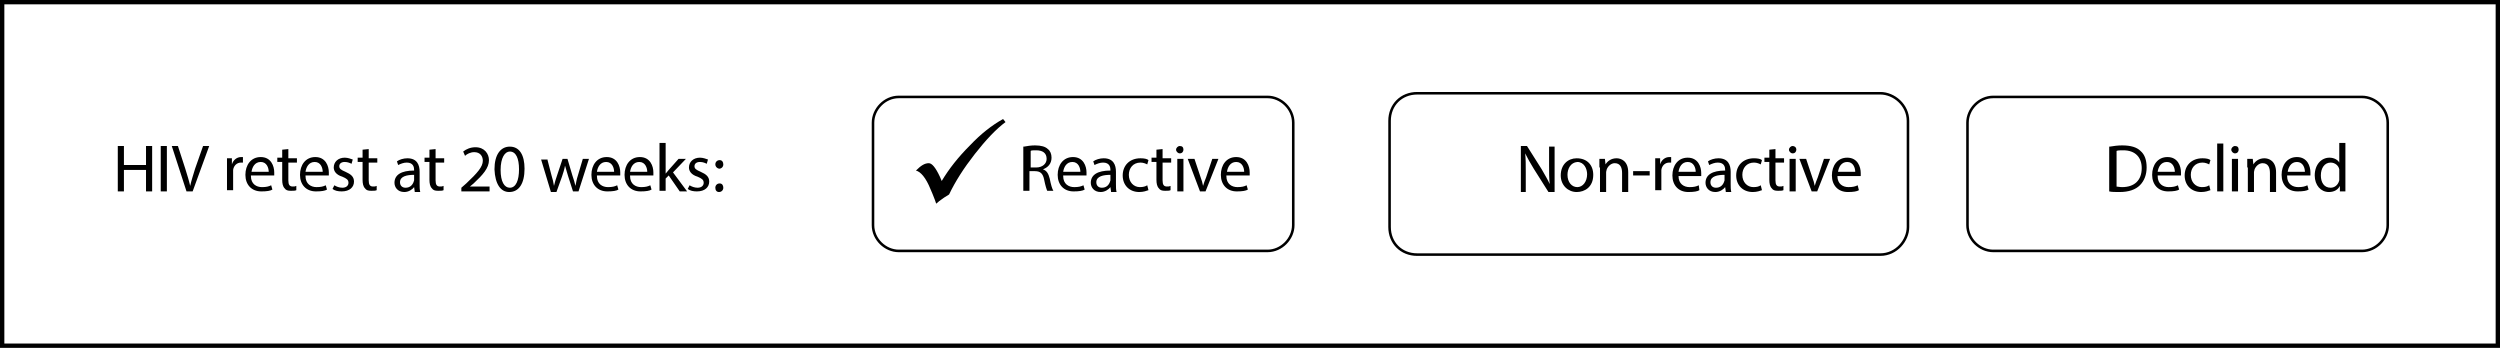 <svg version="1.1" id="Layer_1" xmlns="http://www.w3.org/2000/svg" x="0" y="0" viewBox="0 0 407.5 56.7" xml:space="preserve"><style type="text/css">.st0,.st1{fill:none;stroke:#000;stroke-width:1.417;stroke-miterlimit:10}.st1{stroke-width:.419;stroke-linejoin:round}</style><path class="st0" d="M0 0h407.5v56.7H0z"/><path d="M52.8-65.5l.2.3c-.8.6-1.6 1.5-2.6 2.7s-1.7 2.3-2.1 3.4l-.4.3c-.3.2-.6.4-.7.5 0-.2-.1-.4-.3-.8l-.2-.3c-.2-.5-.4-.9-.6-1.1-.2-.2-.4-.4-.6-.5.4-.4.7-.6 1.1-.6.3 0 .6.4.9 1.1l.2.4c.6-1 1.4-2 2.3-3 1-1.1 1.9-1.9 2.8-2.4z"/><path class="st1" d="M142.3 20c0-2.2 1.9-4.2 4.2-4.2h60.1c2.2 0 4.2 1.9 4.2 4.2v16.7c0 2.2-1.9 4.2-4.2 4.2h-60.1c-2.2 0-4.2-1.9-4.2-4.2V20zM226.5 19.7c0-2.6 1.9-4.5 4.5-4.5h75.5c2.2 0 4.5 1.9 4.5 4.5V37c0 2.2-1.9 4.5-4.5 4.5H231c-2.6 0-4.5-1.9-4.5-4.5V19.7zM320.7 20c0-2.2 1.9-4.2 4.2-4.2H385c2.2 0 4.2 1.9 4.2 4.2v16.7c0 2.2-1.9 4.2-4.2 4.2h-60.1c-2.2 0-4.2-1.9-4.2-4.2V20z"/><path d="M20.2 23.8v3.1h3.6v-3.1h1v7.4h-1v-3.5h-3.6v3.5h-1v-7.4h1zM27.2 23.8v7.4h-1v-7.4h1zM30.4 31.2L28 23.8h1l1.2 3.7c.3 1 .6 1.9.8 2.8.2-.9.5-1.8.8-2.8l1.3-3.7h1l-2.7 7.4h-1zM37 27.5v-1.7h.8v1c.2-.7.8-1.2 1.5-1.2h.3v.9h-.3c-.7 0-1.2.5-1.3 1.2V31h-1v-3.5zM40.9 28.7c0 1.3.9 1.8 1.8 1.8.7 0 1.1-.1 1.5-.3l.2.7c-.3.2-.9.3-1.8.3-1.6 0-2.6-1.1-2.6-2.7s.9-2.9 2.5-2.9c1.7 0 2.2 1.5 2.2 2.5v.5h-3.8zm2.9-.7c0-.6-.3-1.6-1.3-1.6s-1.4.9-1.5 1.6h2.8zM47 24.3v1.5h1.4v.7H47v2.9c0 .7.2 1 .7 1 .3 0 .4 0 .6-.1v.7c-.2.1-.5.1-.9.1-.5 0-.8-.1-1-.4-.3-.3-.4-.8-.4-1.4v-2.9h-.8v-.7h.8v-1.3l1-.1zM49.8 28.7c0 1.3.9 1.8 1.8 1.8.7 0 1.1-.1 1.5-.3l.2.7c-.3.2-.9.3-1.8.3-1.6 0-2.6-1.1-2.6-2.7s.9-2.9 2.5-2.9c1.7 0 2.2 1.5 2.2 2.5v.5h-3.8zm2.8-.7c0-.6-.3-1.6-1.3-1.6s-1.4.9-1.5 1.6h2.8zM54.5 30.2c.3.2.8.4 1.3.4.7 0 1-.4 1-.8 0-.5-.3-.7-1-1-1-.3-1.4-.9-1.4-1.5 0-.9.7-1.6 1.8-1.6.5 0 1 .2 1.3.3l-.2.7c-.2-.1-.6-.3-1.1-.3-.6 0-.9.3-.9.7 0 .4.3.6 1 .9.9.4 1.4.8 1.4 1.6 0 .9-.7 1.6-2 1.6-.6 0-1.1-.1-1.5-.4l.3-.6zM60.1 24.3v1.5h1.4v.7h-1.4v2.9c0 .7.2 1 .7 1 .3 0 .4 0 .6-.1v.7c-.2.1-.5.1-.9.1-.5 0-.8-.1-1-.4-.3-.3-.4-.8-.4-1.4v-2.9h-.8v-.7h.8v-1.3l1-.1zM67.6 31.2l-.1-.7c-.3.4-.9.8-1.6.8-1.1 0-1.6-.8-1.6-1.5 0-1.3 1.1-2 3.2-2v-.1c0-.4-.1-1.2-1.2-1.2-.5 0-1 .2-1.4.4l-.2-.6c.4-.3 1.1-.5 1.7-.5 1.6 0 2 1.1 2 2.2v2c0 .5 0 .9.1 1.3h-.9zm-.1-2.7c-1.1 0-2.3.2-2.3 1.2 0 .6.4.9.9.9.7 0 1.1-.4 1.3-.9 0-.1.1-.2.1-.3v-.9zM71 24.3v1.5h1.4v.7H71v2.9c0 .7.2 1 .7 1 .3 0 .4 0 .6-.1v.7c-.2.1-.5.1-.9.1-.5 0-.8-.1-1-.4-.3-.3-.4-.8-.4-1.4v-2.9h-.8v-.7h.8v-1.3l1-.1zM75.2 31.2v-.6l.8-.7c1.8-1.7 2.7-2.7 2.7-3.7 0-.7-.4-1.4-1.4-1.4-.6 0-1.2.3-1.5.6l-.3-.7c.5-.4 1.2-.7 2-.7 1.5 0 2.2 1.1 2.2 2.1 0 1.3-1 2.4-2.5 3.8l-.6.5h3.2v.8h-4.6zM85.5 27.5c0 2.4-.9 3.8-2.5 3.8-1.4 0-2.3-1.3-2.4-3.7 0-2.4 1-3.7 2.5-3.7 1.6 0 2.4 1.4 2.4 3.6zm-3.9.2c0 1.9.6 2.9 1.5 2.9 1 0 1.5-1.2 1.5-3s-.5-2.9-1.5-2.9c-.8 0-1.5 1-1.5 3zM89.2 25.9l.7 2.7c.2.6.3 1.1.4 1.7.1-.5.3-1.1.5-1.7l.9-2.7h.8l.8 2.7c.2.6.4 1.2.5 1.7.1-.5.2-1.1.4-1.7l.8-2.7h1l-1.7 5.3h-.9l-.8-2.5c-.2-.6-.3-1.1-.5-1.7-.1.6-.3 1.2-.5 1.8l-.9 2.5h-.9L88.2 26h1zM97.3 28.7c0 1.3.9 1.8 1.8 1.8.7 0 1.1-.1 1.5-.3l.2.7c-.3.2-.9.3-1.8.3-1.6 0-2.6-1.1-2.6-2.7s.9-2.9 2.5-2.9c1.7 0 2.2 1.5 2.2 2.5v.5h-3.8zm2.8-.7c0-.6-.3-1.6-1.3-1.6s-1.4.9-1.5 1.6h2.8zM102.7 28.7c0 1.3.9 1.8 1.8 1.8.7 0 1.1-.1 1.5-.3l.2.7c-.3.2-.9.3-1.8.3-1.6 0-2.6-1.1-2.6-2.7s.9-2.9 2.5-2.9c1.7 0 2.2 1.5 2.2 2.5v.5h-3.8zm2.8-.7c0-.6-.3-1.6-1.3-1.6s-1.4.9-1.5 1.6h2.8zM108.5 28.3c.2-.2.3-.4.5-.6l1.6-1.8h1.2l-2.1 2.2 2.3 3.1h-1.2l-1.8-2.6-.5.5v2h-1v-7.8h1v5zM112.4 30.2c.3.2.8.4 1.3.4.7 0 1-.4 1-.8 0-.5-.3-.7-1-1-1-.3-1.4-.9-1.4-1.5 0-.9.7-1.6 1.8-1.6.5 0 1 .2 1.3.3l-.2.7c-.2-.1-.6-.3-1.1-.3-.6 0-.9.3-.9.7 0 .4.3.6 1 .9.9.4 1.4.8 1.4 1.6 0 .9-.7 1.6-2 1.6-.6 0-1.1-.1-1.5-.4l.3-.6zM116.6 26.8c0-.4.3-.7.7-.7.4 0 .6.3.6.7 0 .4-.3.7-.7.7-.4-.1-.6-.4-.6-.7zm0 3.8c0-.4.3-.7.7-.7.4 0 .6.3.6.7 0 .4-.3.7-.7.7-.4 0-.6-.3-.6-.7z"/><g><path d="M166.9 23.9c.5-.1 1.2-.2 1.8-.2 1 0 1.7.2 2.1.6.4.3.6.8.6 1.4 0 1-.6 1.6-1.4 1.9.6.2.9.7 1.1 1.5.2 1 .4 1.7.6 2h-1c-.1-.2-.3-.8-.5-1.8s-.6-1.4-1.5-1.4h-.9v3.2h-1v-7.2zm1 3.4h1c1 0 1.7-.6 1.7-1.4 0-1-.7-1.4-1.7-1.4-.5 0-.8 0-.9.1v2.7zM173.3 28.7c0 1.3.9 1.8 1.8 1.8.7 0 1.1-.1 1.5-.3l.2.7c-.3.2-.9.3-1.8.3-1.6 0-2.6-1.1-2.6-2.7s.9-2.9 2.5-2.9c1.7 0 2.2 1.5 2.2 2.5v.5h-3.8zm2.8-.7c0-.6-.3-1.6-1.3-1.6s-1.4.9-1.5 1.6h2.8zM181.1 31.2l-.1-.7c-.3.4-.9.8-1.6.8-1.1 0-1.6-.8-1.6-1.5 0-1.3 1.1-2 3.2-2v-.1c0-.4-.1-1.2-1.2-1.2-.5 0-1 .2-1.4.4l-.2-.6c.4-.3 1.1-.5 1.7-.5 1.6 0 2 1.1 2 2.2v2c0 .5 0 .9.1 1.3h-.9zm-.1-2.7c-1.1 0-2.3.2-2.3 1.2 0 .6.4.9.9.9.7 0 1.1-.4 1.3-.9 0-.1.1-.2.1-.3v-.9zM187.2 31c-.3.1-.8.3-1.5.3-1.6 0-2.7-1.1-2.7-2.7s1.1-2.8 2.9-2.8c.6 0 1.1.1 1.3.3l-.2.7c-.2-.1-.6-.3-1.1-.3-1.2 0-1.9.9-1.9 2 0 1.2.8 2 1.8 2 .5 0 .9-.1 1.2-.3l.2.8zM189.5 24.3v1.5h1.4v.7h-1.4v2.9c0 .7.2 1 .7 1 .3 0 .4 0 .6-.1v.7c-.2.1-.5.1-.9.1-.5 0-.8-.1-1-.4-.3-.3-.4-.8-.4-1.4v-2.9h-.8v-.7h.8v-1.3l1-.1zM192.9 24.4c0 .3-.2.6-.6.6-.3 0-.6-.3-.6-.6s.3-.6.6-.6c.4 0 .6.2.6.6zm-1 6.8v-5.3h1v5.3h-1zM194.7 25.9l1 3c.2.5.3.9.4 1.4.1-.4.3-.9.5-1.4l1-3h1l-2.1 5.3h-.9l-2-5.3h1.1zM199.9 28.7c0 1.3.9 1.8 1.8 1.8.7 0 1.1-.1 1.5-.3l.2.7c-.3.2-.9.3-1.8.3-1.6 0-2.6-1.1-2.6-2.7s.9-2.9 2.5-2.9c1.7 0 2.2 1.5 2.2 2.5v.5h-3.8zm2.9-.7c0-.6-.3-1.6-1.3-1.6s-1.4.9-1.5 1.6h2.8z"/></g><g><path d="M247.9 31.2v-7.4h1l2.4 3.8c.5.9 1 1.7 1.3 2.4-.1-1-.1-1.9-.1-3v-3.1h.9v7.4h-1l-2.4-3.8c-.5-.8-1-1.7-1.4-2.5.1.9.1 1.8.1 3.1v3.2h-.8zM259.7 28.5c0 2-1.4 2.8-2.7 2.8-1.4 0-2.6-1.1-2.6-2.7 0-1.8 1.2-2.8 2.6-2.8 1.7 0 2.7 1.1 2.7 2.7zm-4.2 0c0 1.2.7 2 1.6 2 .9 0 1.6-.9 1.6-2.1 0-.9-.5-2-1.6-2-1.1.1-1.6 1.1-1.6 2.1zM260.7 27.3v-1.4h.9l.1.9c.3-.5.9-1 1.8-1 .7 0 1.9.4 1.9 2.3v3.2h-1v-3.1c0-.9-.3-1.6-1.2-1.6-.6 0-1.1.5-1.3 1 0 .1-.1.3-.1.5v3.2h-1v-4zM268.9 27.9v.7h-2.7v-.7h2.7zM269.8 27.5v-1.7h.8v1c.2-.7.8-1.2 1.5-1.2h.3v.9h-.3c-.7 0-1.2.5-1.3 1.2V31h-1v-3.5zM273.6 28.7c0 1.3.9 1.8 1.8 1.8.7 0 1.1-.1 1.5-.3l.1.8c-.3.2-.9.3-1.8.3-1.6 0-2.6-1.1-2.6-2.7s.9-2.9 2.5-2.9c1.7 0 2.2 1.5 2.2 2.5v.5h-3.7zm2.8-.7c0-.6-.3-1.6-1.3-1.6s-1.4.9-1.5 1.6h2.8zM281.3 31.2l-.1-.7c-.3.4-.9.8-1.6.8-1.1 0-1.6-.8-1.6-1.5 0-1.3 1.1-2 3.2-2v-.1c0-.4-.1-1.2-1.2-1.2-.5 0-1 .2-1.4.4l-.2-.6c.4-.3 1.1-.5 1.7-.5 1.6 0 2 1.1 2 2.2v2c0 .5 0 .9.1 1.3h-.9zm-.2-2.7c-1.1 0-2.3.2-2.3 1.2 0 .6.4.9.9.9.7 0 1.1-.4 1.3-.9 0-.1.1-.2.1-.3v-.9zM287.2 31c-.3.1-.8.3-1.5.3-1.6 0-2.7-1.1-2.7-2.7s1.1-2.8 2.9-2.8c.6 0 1.1.1 1.3.3l-.2.7c-.2-.1-.6-.3-1.1-.3-1.2 0-1.9.9-1.9 2 0 1.2.8 2 1.8 2 .6 0 .9-.1 1.2-.3l.2.8zM289.4 24.3v1.5h1.4v.7h-1.4v2.9c0 .7.2 1 .7 1 .3 0 .4 0 .6-.1v.7c-.2.1-.5.1-.9.1-.5 0-.8-.1-1-.4-.3-.3-.4-.8-.4-1.4v-2.9h-.8v-.7h.8v-1.3l1-.1zM292.8 24.4c0 .3-.2.6-.6.6-.3 0-.6-.3-.6-.6s.3-.6.6-.6.6.2.6.6zm-1.1 6.8v-5.3h1v5.3h-1zM294.4 25.9l1 3c.2.5.3.9.4 1.4.1-.4.3-.9.5-1.4l1-3h1l-2.1 5.3h-.9l-2-5.3h1.1zM299.5 28.7c0 1.3.9 1.8 1.8 1.8.7 0 1.1-.1 1.5-.3l.2.8c-.3.2-.9.3-1.8.3-1.6 0-2.6-1.1-2.6-2.7s.9-2.9 2.5-2.9c1.7 0 2.2 1.5 2.2 2.5v.5h-3.8zm2.9-.7c0-.6-.3-1.6-1.3-1.6s-1.4.9-1.5 1.6h2.8z"/></g><g><path d="M343.9 23.9c.6-.1 1.3-.2 2-.2 1.4 0 2.4.3 3 .9.7.6 1 1.5 1 2.7 0 1.2-.4 2.2-1.1 2.9-.7.7-1.8 1.1-3.3 1.1-.7 0-1.3 0-1.7-.1v-7.3zm1 6.5c.2 0 .6.1 1 .1 2 0 3.2-1.1 3.2-3.1 0-1.7-1-2.9-3-2.9-.5 0-.9 0-1.1.1v5.8zM351.7 28.7c0 1.3.9 1.8 1.8 1.8.7 0 1.1-.1 1.5-.3l.2.7c-.3.2-.9.3-1.8.3-1.6 0-2.6-1.1-2.6-2.7s.9-2.9 2.5-2.9c1.7 0 2.2 1.5 2.2 2.5v.5h-3.8zm2.8-.7c0-.6-.3-1.6-1.3-1.6s-1.4.9-1.5 1.6h2.8zM360.3 31c-.3.1-.8.3-1.5.3-1.6 0-2.7-1.1-2.7-2.7s1.1-2.8 2.9-2.8c.6 0 1.1.1 1.3.3l-.2.7c-.2-.1-.6-.3-1.1-.3-1.2 0-1.9.9-1.9 2 0 1.2.8 2 1.8 2 .6 0 .9-.1 1.2-.3l.2.8zM361.4 23.4h1v7.8h-1v-7.8zM364.9 24.4c0 .3-.2.6-.6.6-.3 0-.6-.3-.6-.6s.3-.6.6-.6c.4 0 .6.2.6.6zm-1.1 6.8v-5.3h1v5.3h-1zM366.3 27.3v-1.4h.9l.1.9c.3-.5.9-1 1.8-1 .7 0 1.9.4 1.9 2.3v3.2h-1v-3.1c0-.9-.3-1.6-1.2-1.6-.6 0-1.1.5-1.3 1 0 .1-.1.3-.1.5v3.2h-1v-4zM372.8 28.7c0 1.3.9 1.8 1.8 1.8.7 0 1.1-.1 1.5-.3l.2.7c-.3.2-.9.3-1.8.3-1.6 0-2.6-1.1-2.6-2.7s.9-2.9 2.5-2.9c1.7 0 2.2 1.5 2.2 2.5v.5h-3.8zm2.9-.7c0-.6-.3-1.6-1.3-1.6s-1.4.9-1.5 1.6h2.8zM382.3 23.4V31.2h-.9v-.9c-.3.6-.9 1-1.8 1-1.3 0-2.3-1.1-2.3-2.7 0-1.8 1.1-2.9 2.4-2.9.8 0 1.4.4 1.6.8v-3.2h1zm-1 4.6v-.4c-.1-.6-.7-1.1-1.4-1.1-1 0-1.6.9-1.6 2.1 0 1.1.5 2 1.6 2 .6 0 1.2-.4 1.4-1.2V28z"/></g><g><path d="M163.5 19.4l.4.5c-1.5 1.1-3.2 2.9-5 5.2-1.8 2.3-3.2 4.5-4.2 6.6l-.8.5c-.6.4-1.1.8-1.3 1-.1-.3-.3-.9-.6-1.6l-.3-.7c-.4-1-.8-1.7-1.2-2.2-.4-.5-.8-.8-1.2-.9.8-.8 1.4-1.2 2.1-1.2.5 0 1.1.7 1.8 2.2l.3.7c1.2-2 2.7-3.9 4.6-5.8 1.8-1.9 3.6-3.3 5.4-4.3z"/></g></svg>